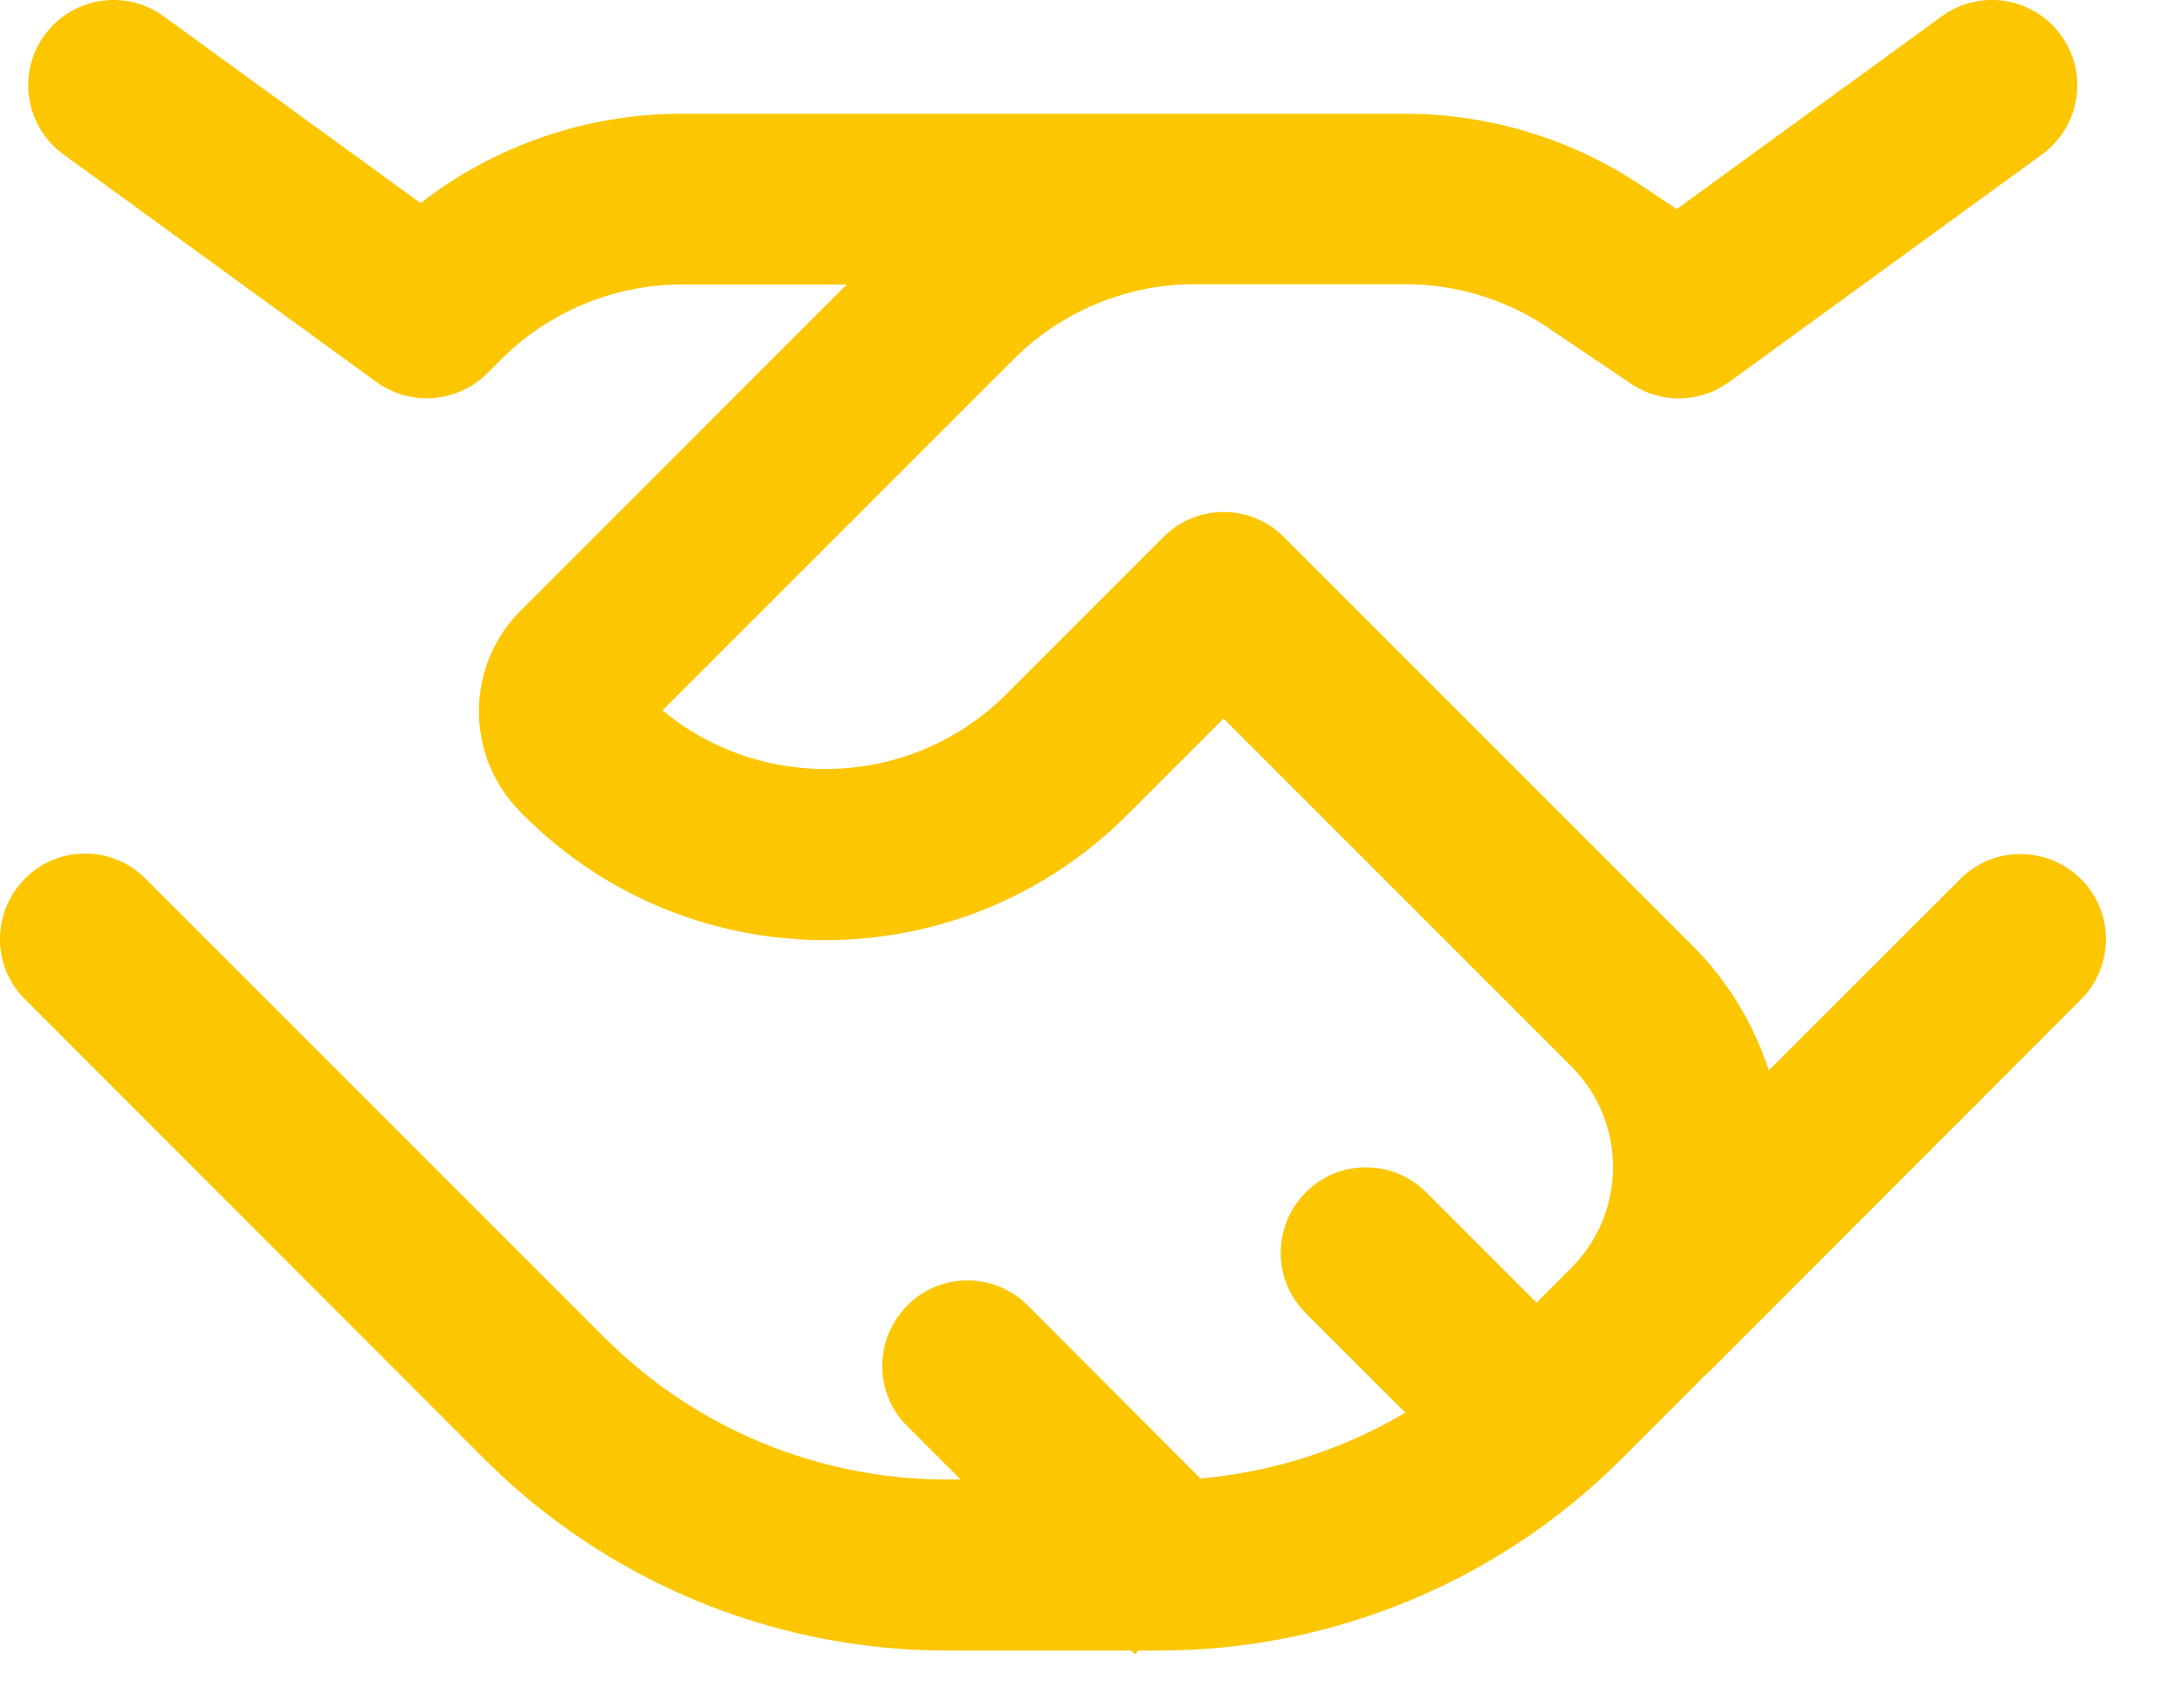 <?xml version="1.0" encoding="utf-8"?>
<svg xmlns="http://www.w3.org/2000/svg" fill="none" height="100%" overflow="visible" preserveAspectRatio="none" style="display: block;" viewBox="0 0 23 18" width="100%">
<path d="M21.526 1.627C21.927 1.334 22.017 0.772 21.724 0.371C21.432 -0.031 20.869 -0.121 20.468 0.172L17.674 2.204L17.303 1.957C16.564 1.462 15.694 1.199 14.806 1.199H12.585H12.57H7.185C6.184 1.199 5.217 1.533 4.433 2.141L1.725 0.172C1.324 -0.121 0.762 -0.031 0.469 0.371C0.177 0.772 0.267 1.334 0.668 1.627L3.968 4.027C4.328 4.286 4.819 4.248 5.134 3.937L5.28 3.791C5.787 3.284 6.473 2.999 7.189 2.999H8.925L5.487 6.438C4.902 7.023 4.902 7.972 5.487 8.561L5.517 8.591C7.272 10.35 10.122 10.35 11.88 8.591L12.897 7.574L16.564 11.242C17.149 11.827 17.149 12.776 16.564 13.364L16.197 13.732L15.034 12.569C14.682 12.217 14.112 12.217 13.763 12.569C13.414 12.922 13.411 13.492 13.763 13.841L14.813 14.891C14.157 15.281 13.418 15.517 12.653 15.585L10.834 13.762C10.482 13.409 9.912 13.409 9.563 13.762C9.214 14.114 9.21 14.684 9.563 15.033L10.126 15.596H9.983C8.629 15.596 7.332 15.059 6.375 14.103L1.534 9.262C1.182 8.909 0.612 8.909 0.263 9.262C-0.086 9.614 -0.09 10.184 0.263 10.533L5.104 15.378C6.398 16.672 8.153 17.399 9.983 17.399H11.925L11.963 17.437L12.001 17.399H12.214C14.044 17.399 15.799 16.672 17.093 15.378L17.839 14.632C17.884 14.587 17.925 14.546 17.967 14.501C17.993 14.482 18.015 14.46 18.038 14.437L21.934 10.537C22.287 10.184 22.287 9.614 21.934 9.266C21.582 8.917 21.012 8.913 20.663 9.266L18.645 11.283C18.488 10.803 18.222 10.35 17.839 9.967L13.534 5.662C13.182 5.309 12.612 5.309 12.263 5.662L10.609 7.316C9.615 8.309 8.04 8.366 6.983 7.488L10.684 3.787C11.187 3.284 11.869 2.999 12.582 2.996H12.9H12.908H14.813C15.345 2.996 15.867 3.153 16.309 3.449L17.198 4.049C17.513 4.259 17.922 4.248 18.226 4.027L21.526 1.627Z" fill="#FCC601" id="Vector"/>
</svg>